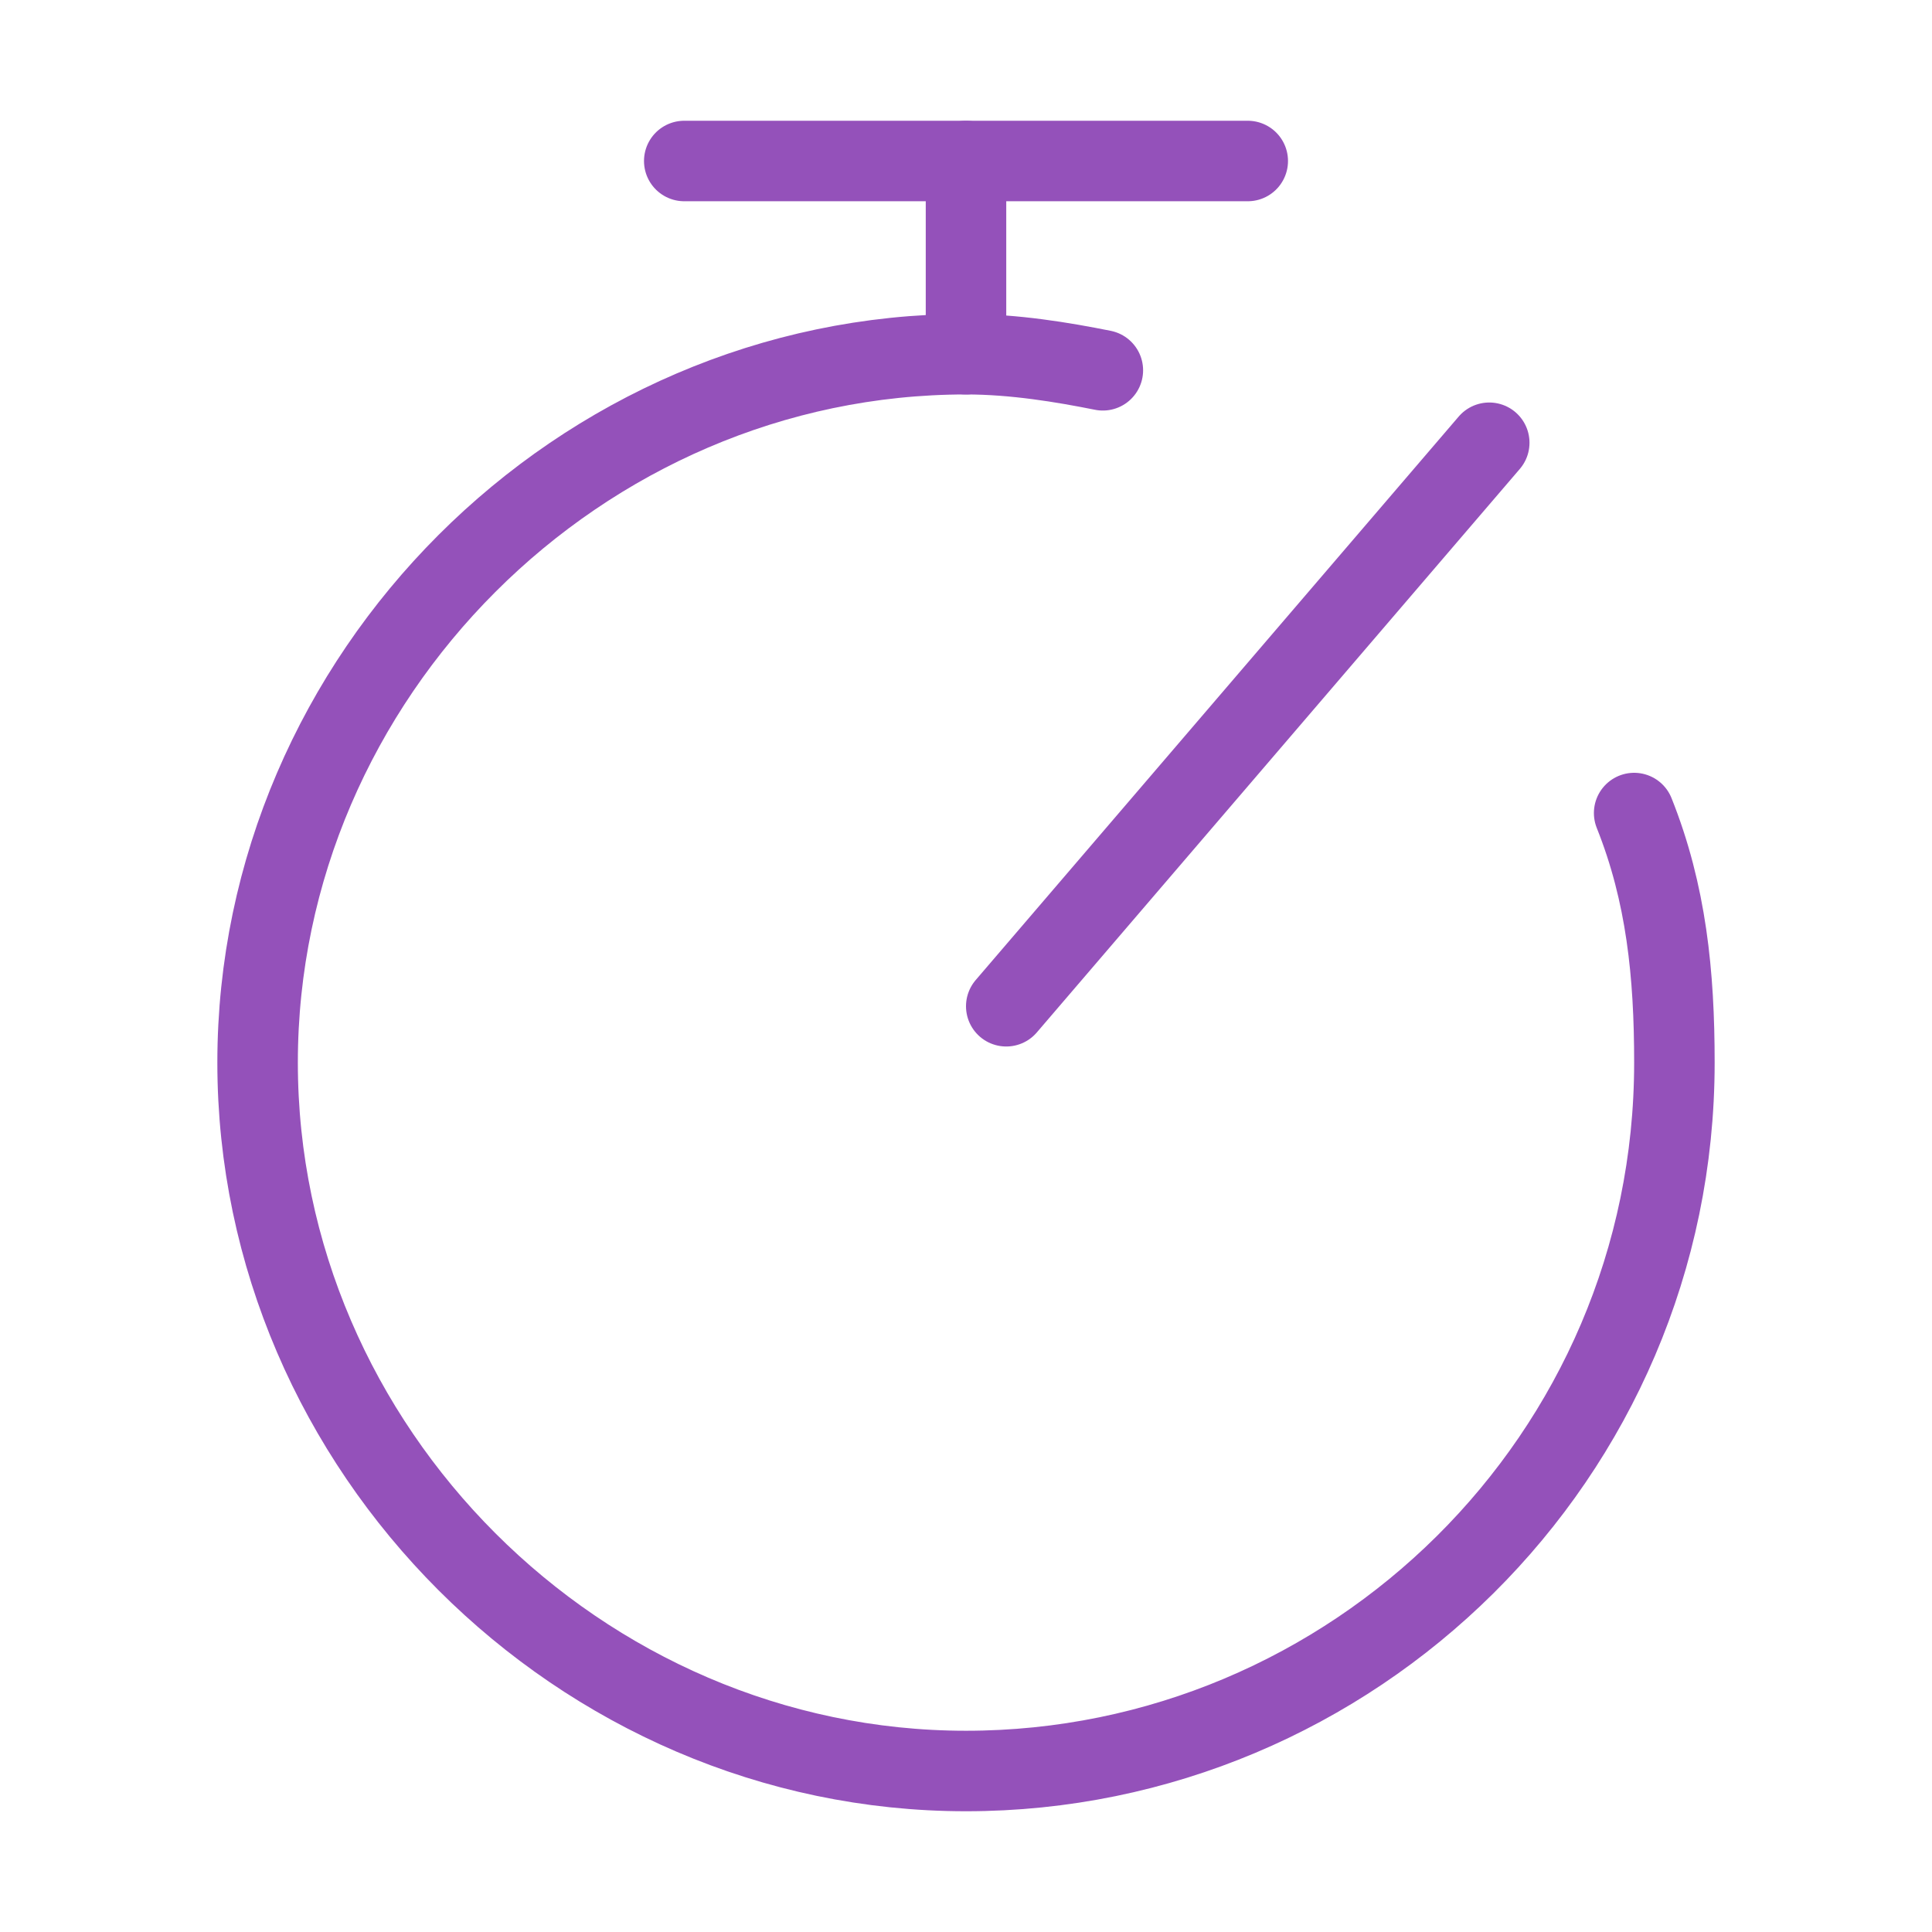<?xml version="1.0" encoding="UTF-8"?>
<svg width="24px" height="24px" viewBox="0 0 24 24" version="1.1" xmlns="http://www.w3.org/2000/svg" xmlns:xlink="http://www.w3.org/1999/xlink">
    <!-- Generator: Sketch 50 (54983) - http://www.bohemiancoding.com/sketch -->
    <title>cron active</title>
    <desc>Created with Sketch.</desc>
    <defs></defs>
    <g id="cron-active" stroke="none" stroke-width="1" fill="none" fill-rule="evenodd" stroke-linecap="round" stroke-linejoin="round">
        <g transform="translate(3, 2)" id="Shape" stroke="#9451BA">
            <path d="M17.3,8.1 C17.7,9.1 17.8,10.1 17.8,11.2 C17.8,16.1 13.8,20 9,20 C4.2,20 0.2,16 0.2,11.2 C0.2,6.4 4.2,2.4 9,2.4 C9.6,2.4 10.2,2.5 10.7,2.6"></path>
            <path d="M5.5,0 L12.5,0"></path>
            <path d="M9,2.4 L9,0"></path>
            <path d="M15.5,3.5 L9.5,10.5"></path>
        </g>
    </g>
</svg>